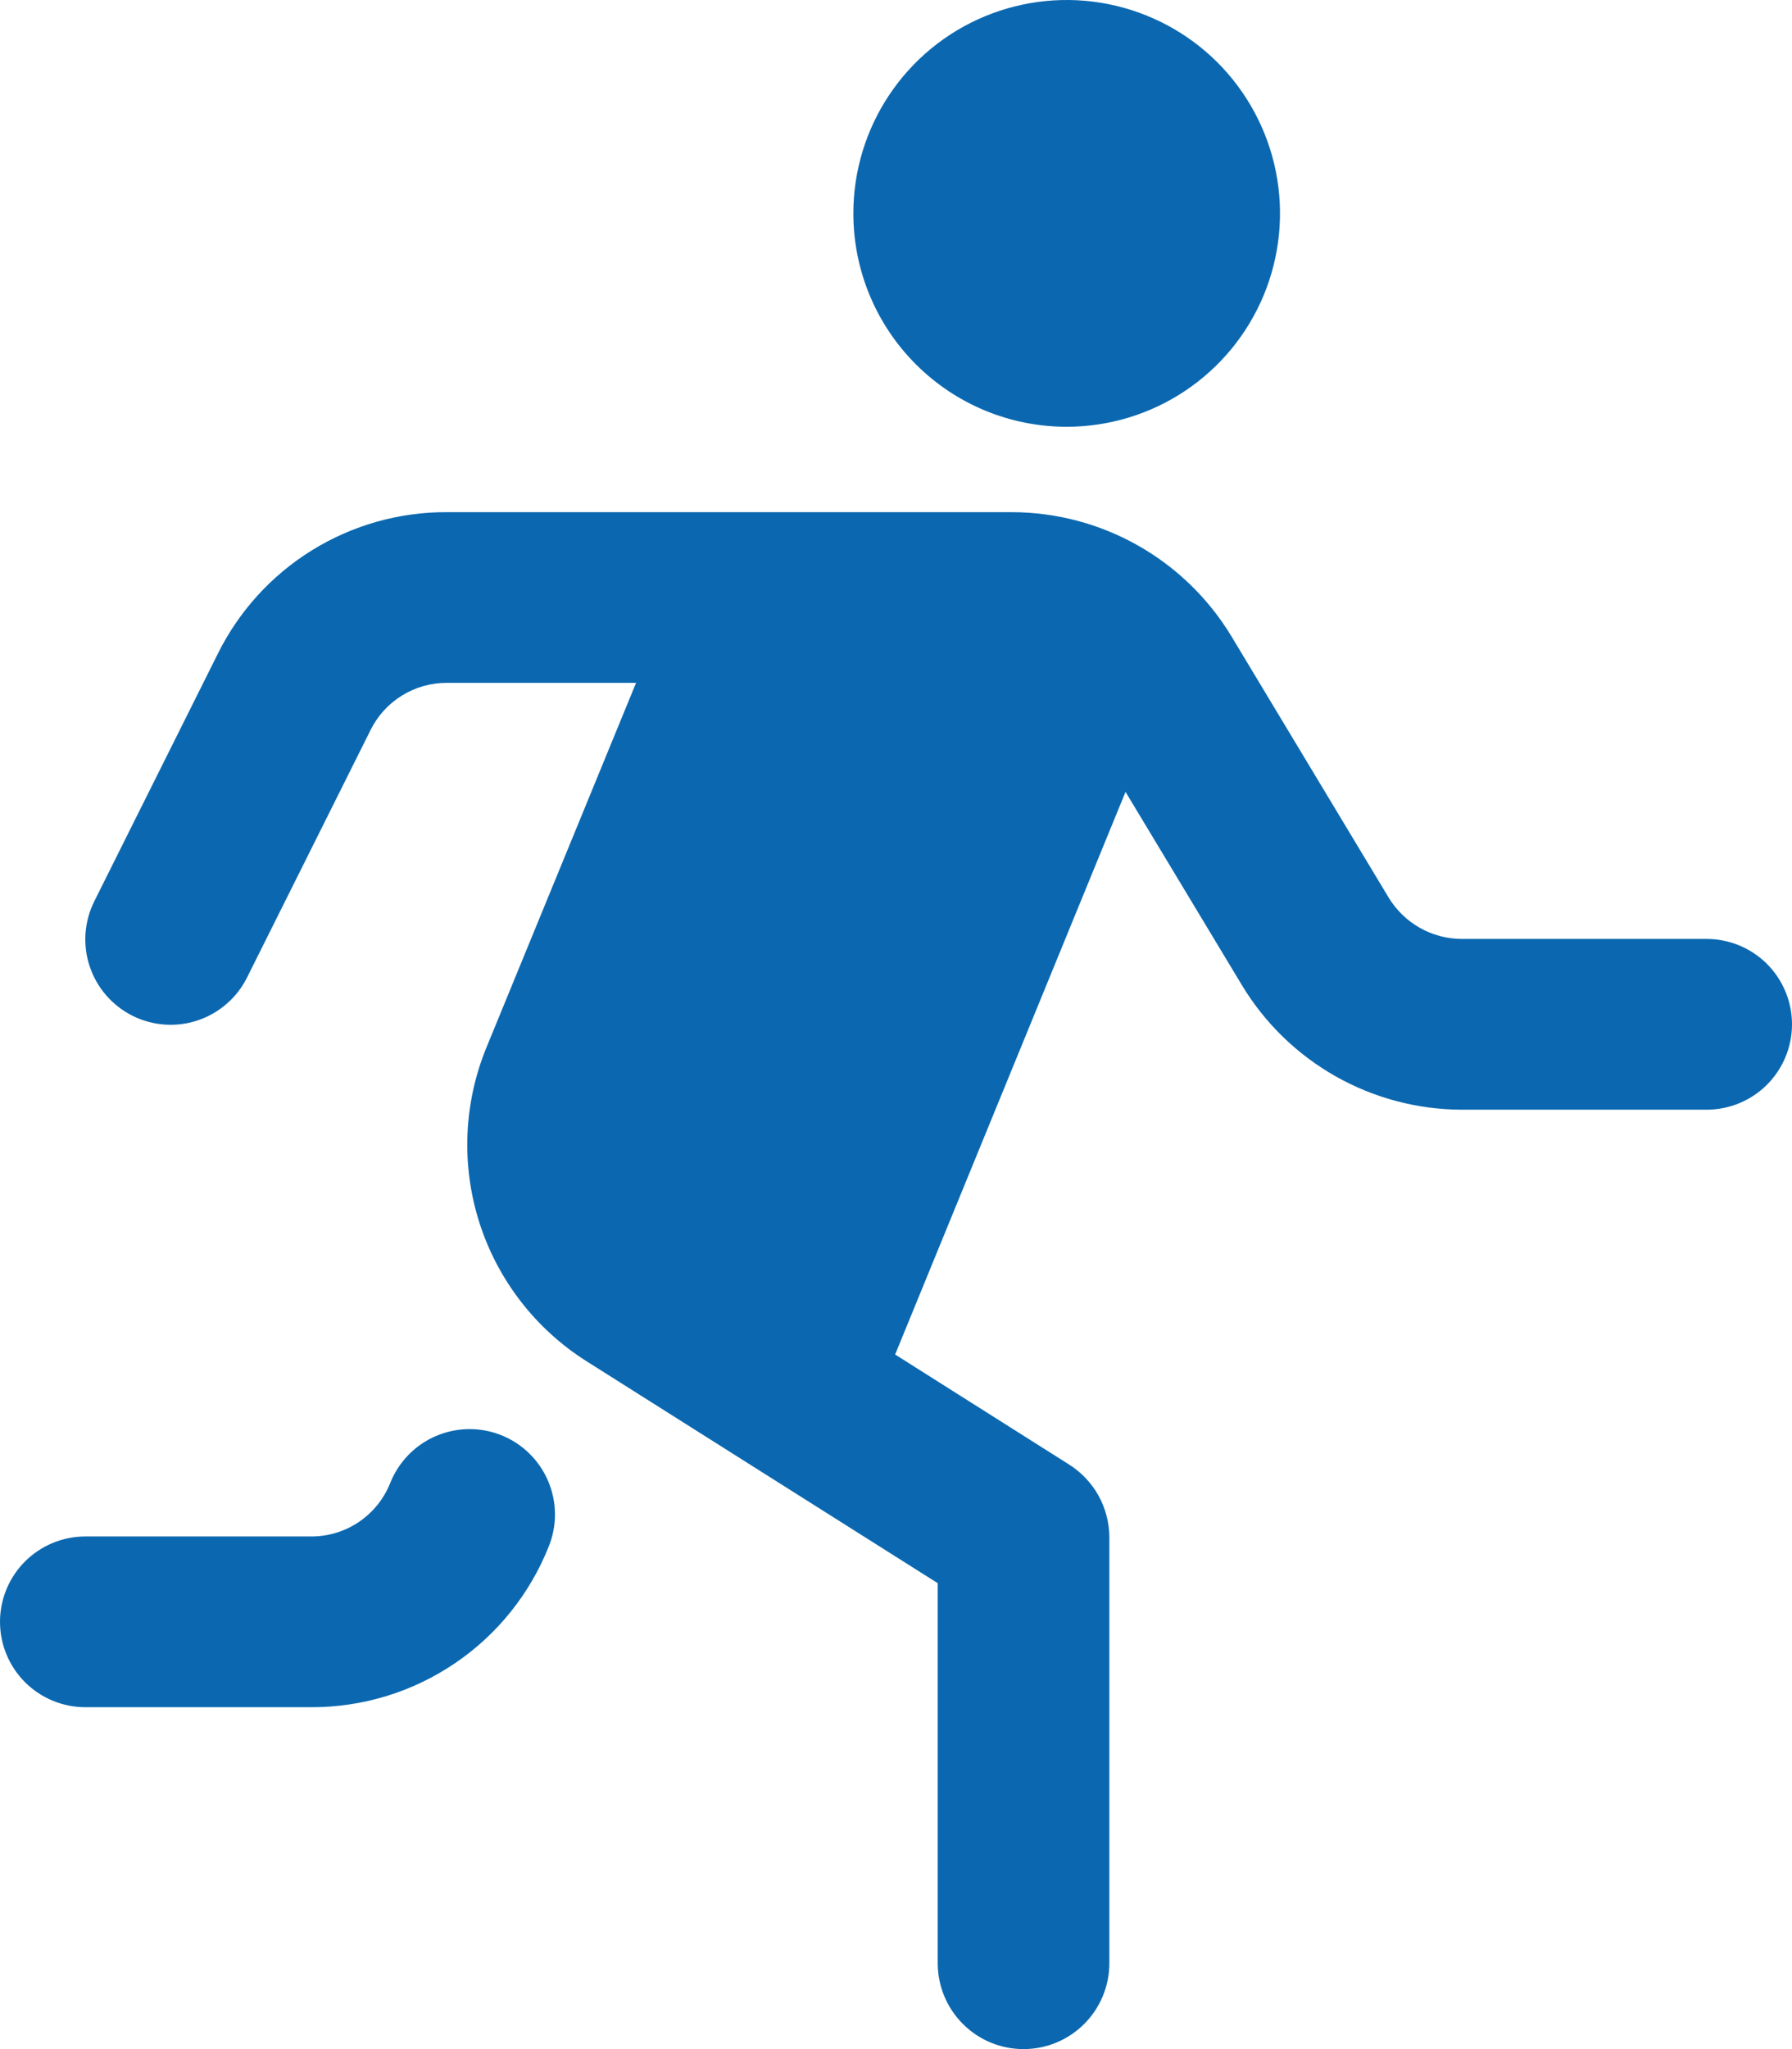 <svg width="35" height="40" viewBox="0 0 35 40" fill="none" xmlns="http://www.w3.org/2000/svg">
<path d="M20.833 8.331C21.657 8.331 22.463 8.087 23.148 7.629C23.833 7.172 24.367 6.521 24.683 5.76C24.998 4.999 25.081 4.161 24.92 3.353C24.759 2.545 24.362 1.803 23.78 1.22C23.197 0.638 22.454 0.241 21.646 0.08C20.838 -0.081 20 0.002 19.239 0.317C18.477 0.632 17.827 1.166 17.369 1.851C16.911 2.536 16.667 3.342 16.667 4.166C16.667 5.271 17.106 6.33 17.887 7.111C18.669 7.893 19.728 8.331 20.833 8.331ZM33.333 18.329H28.55C28.263 18.328 27.981 18.253 27.731 18.112C27.482 17.971 27.272 17.768 27.123 17.523L24.05 12.419C23.604 11.682 22.975 11.072 22.225 10.648C21.475 10.224 20.628 10 19.767 9.998H8.727C7.798 9.994 6.886 10.252 6.096 10.74C5.305 11.228 4.668 11.928 4.255 12.76L1.842 17.593C1.744 17.788 1.686 18.002 1.67 18.22C1.655 18.438 1.682 18.658 1.752 18.865C1.892 19.285 2.193 19.631 2.588 19.829C2.984 20.026 3.442 20.059 3.861 19.919C4.069 19.849 4.261 19.74 4.426 19.596C4.592 19.453 4.727 19.278 4.825 19.082L7.237 14.252C7.374 13.974 7.586 13.741 7.85 13.578C8.113 13.415 8.417 13.329 8.727 13.33H12.423L9.5 20.45C9.054 21.538 9.006 22.747 9.363 23.867C9.721 24.986 10.461 25.944 11.455 26.572L18.315 30.905V38.325C18.315 38.769 18.492 39.195 18.806 39.509C19.12 39.824 19.546 40 19.991 40C20.435 40 20.861 39.824 21.176 39.509C21.49 39.195 21.667 38.769 21.667 38.325V29.993C21.663 29.711 21.589 29.434 21.451 29.188C21.312 28.942 21.114 28.735 20.875 28.585L17.483 26.441L21.983 15.458L24.262 19.241C24.709 19.978 25.338 20.588 26.089 21.012C26.84 21.436 27.688 21.66 28.55 21.662H33.333C33.775 21.662 34.199 21.486 34.512 21.174C34.824 20.861 35 20.437 35 19.995C35 19.553 34.824 19.13 34.512 18.817C34.199 18.505 33.775 18.329 33.333 18.329ZM10.72 30.183C10.351 31.113 9.711 31.91 8.883 32.47C8.055 33.031 7.077 33.329 6.077 33.326H1.667C1.225 33.326 0.801 33.15 0.488 32.838C0.176 32.525 0 32.101 0 31.659C0 31.218 0.176 30.794 0.488 30.481C0.801 30.169 1.225 29.993 1.667 29.993H6.077C6.41 29.994 6.736 29.895 7.012 29.708C7.288 29.521 7.501 29.255 7.623 28.945C7.788 28.535 8.108 28.206 8.515 28.032C8.921 27.858 9.38 27.852 9.791 28.016C10.201 28.18 10.53 28.501 10.704 28.907C10.879 29.314 10.884 29.773 10.72 30.183Z" fill="#0B68B0"/>
</svg>
